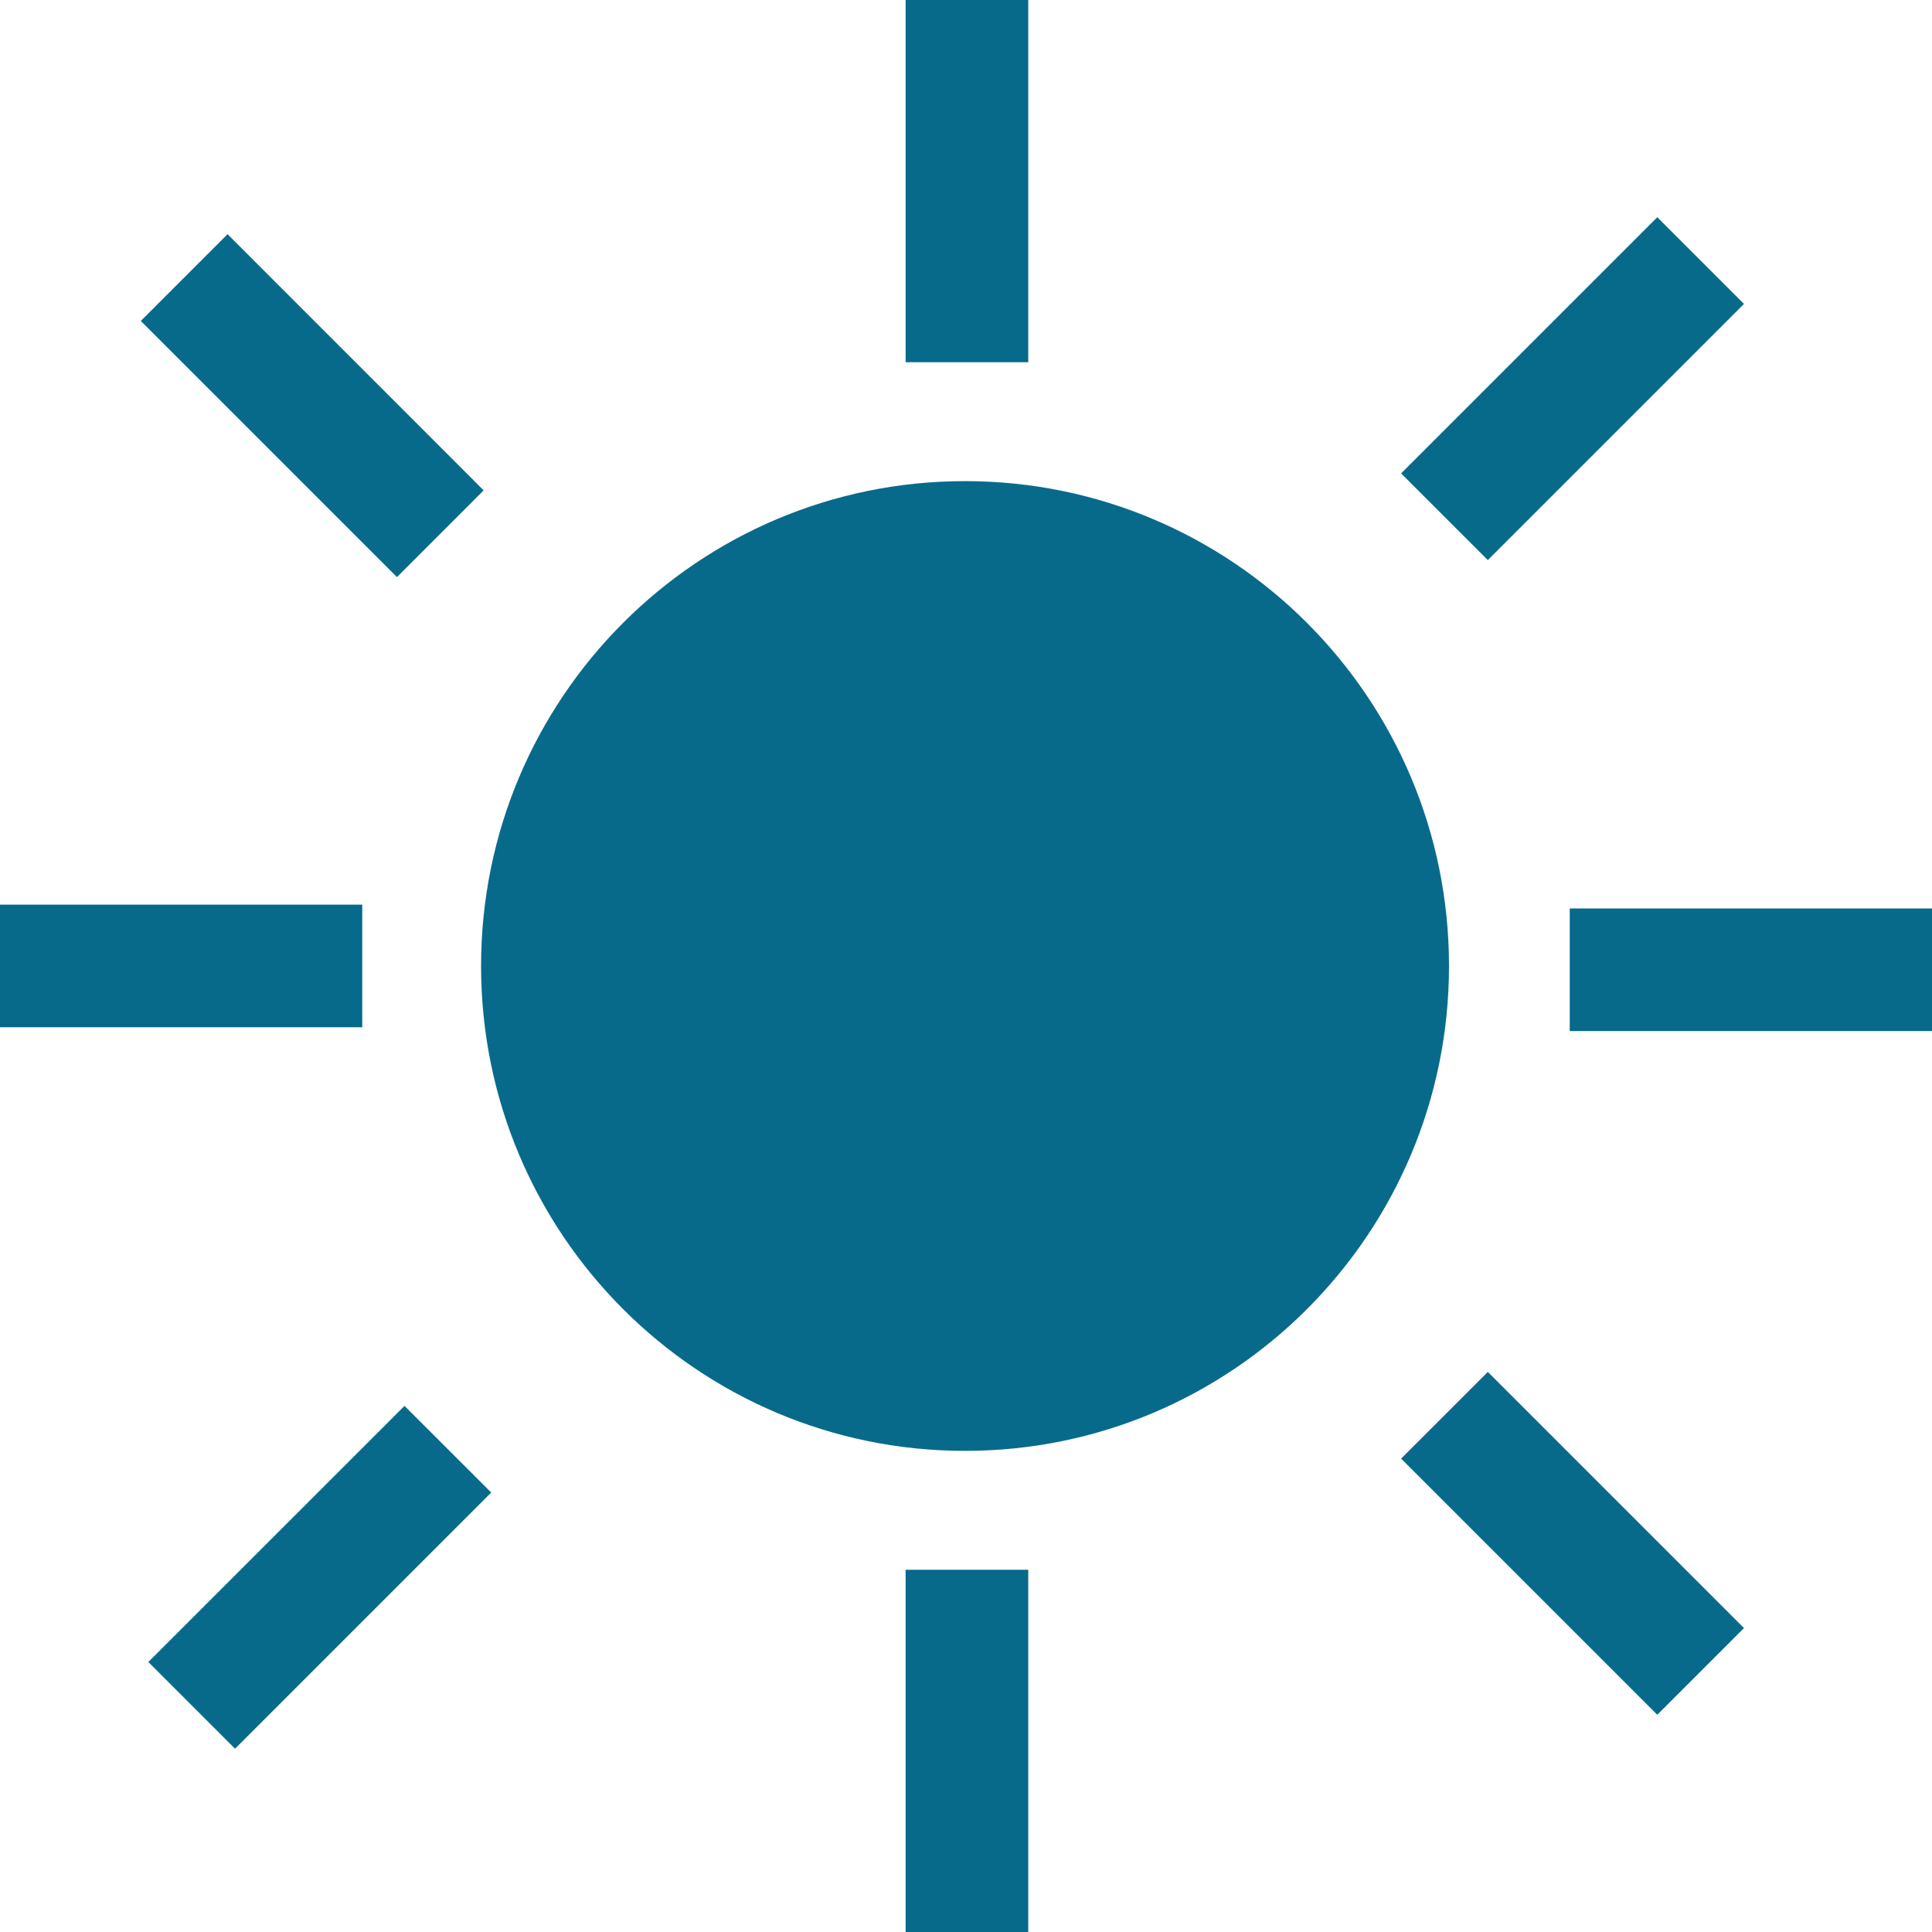 <?xml version="1.0" encoding="iso-8859-1"?>
<!-- Generator: Adobe Illustrator 19.0.0, SVG Export Plug-In . SVG Version: 6.00 Build 0)  -->
<svg xmlns="http://www.w3.org/2000/svg" xmlns:xlink="http://www.w3.org/1999/xlink" version="1.1" id="Capa_1" x="0px" y="0px" viewBox="0 0 32 32" style="enable-background:new 0 0 32 32;" xml:space="preserve" width="512px" height="512px">
<path d="M15.984,7.969c-4.427,0-8.016,3.596-8.016,8.031s3.589,8.031,8.016,8.031C20.411,24.031,24,20.436,24,16  S20.411,7.969,15.984,7.969z M17.031,0H15v6h2.031V0z M8.011,8.122L3.769,3.879L2.332,5.316l4.243,4.243L8.011,8.122z M6,14.984H0  v2.031h6V14.984z M26,15.047v2.031h6v-2.031H26z M15,32h2.031v-6H15V32z M28.886,5.034L27.45,3.598l-4.243,4.243l1.436,1.436  L28.886,5.034z M23.207,24.159l4.243,4.243l1.436-1.436l-4.243-4.243L23.207,24.159z M2.457,27.528l1.436,1.436l4.243-4.243  L6.7,23.286L2.457,27.528z" fill="#086a8b"/>
<g>
</g>
<g>
</g>
<g>
</g>
<g>
</g>
<g>
</g>
<g>
</g>
<g>
</g>
<g>
</g>
<g>
</g>
<g>
</g>
<g>
</g>
<g>
</g>
<g>
</g>
<g>
</g>
<g>
</g>
</svg>
